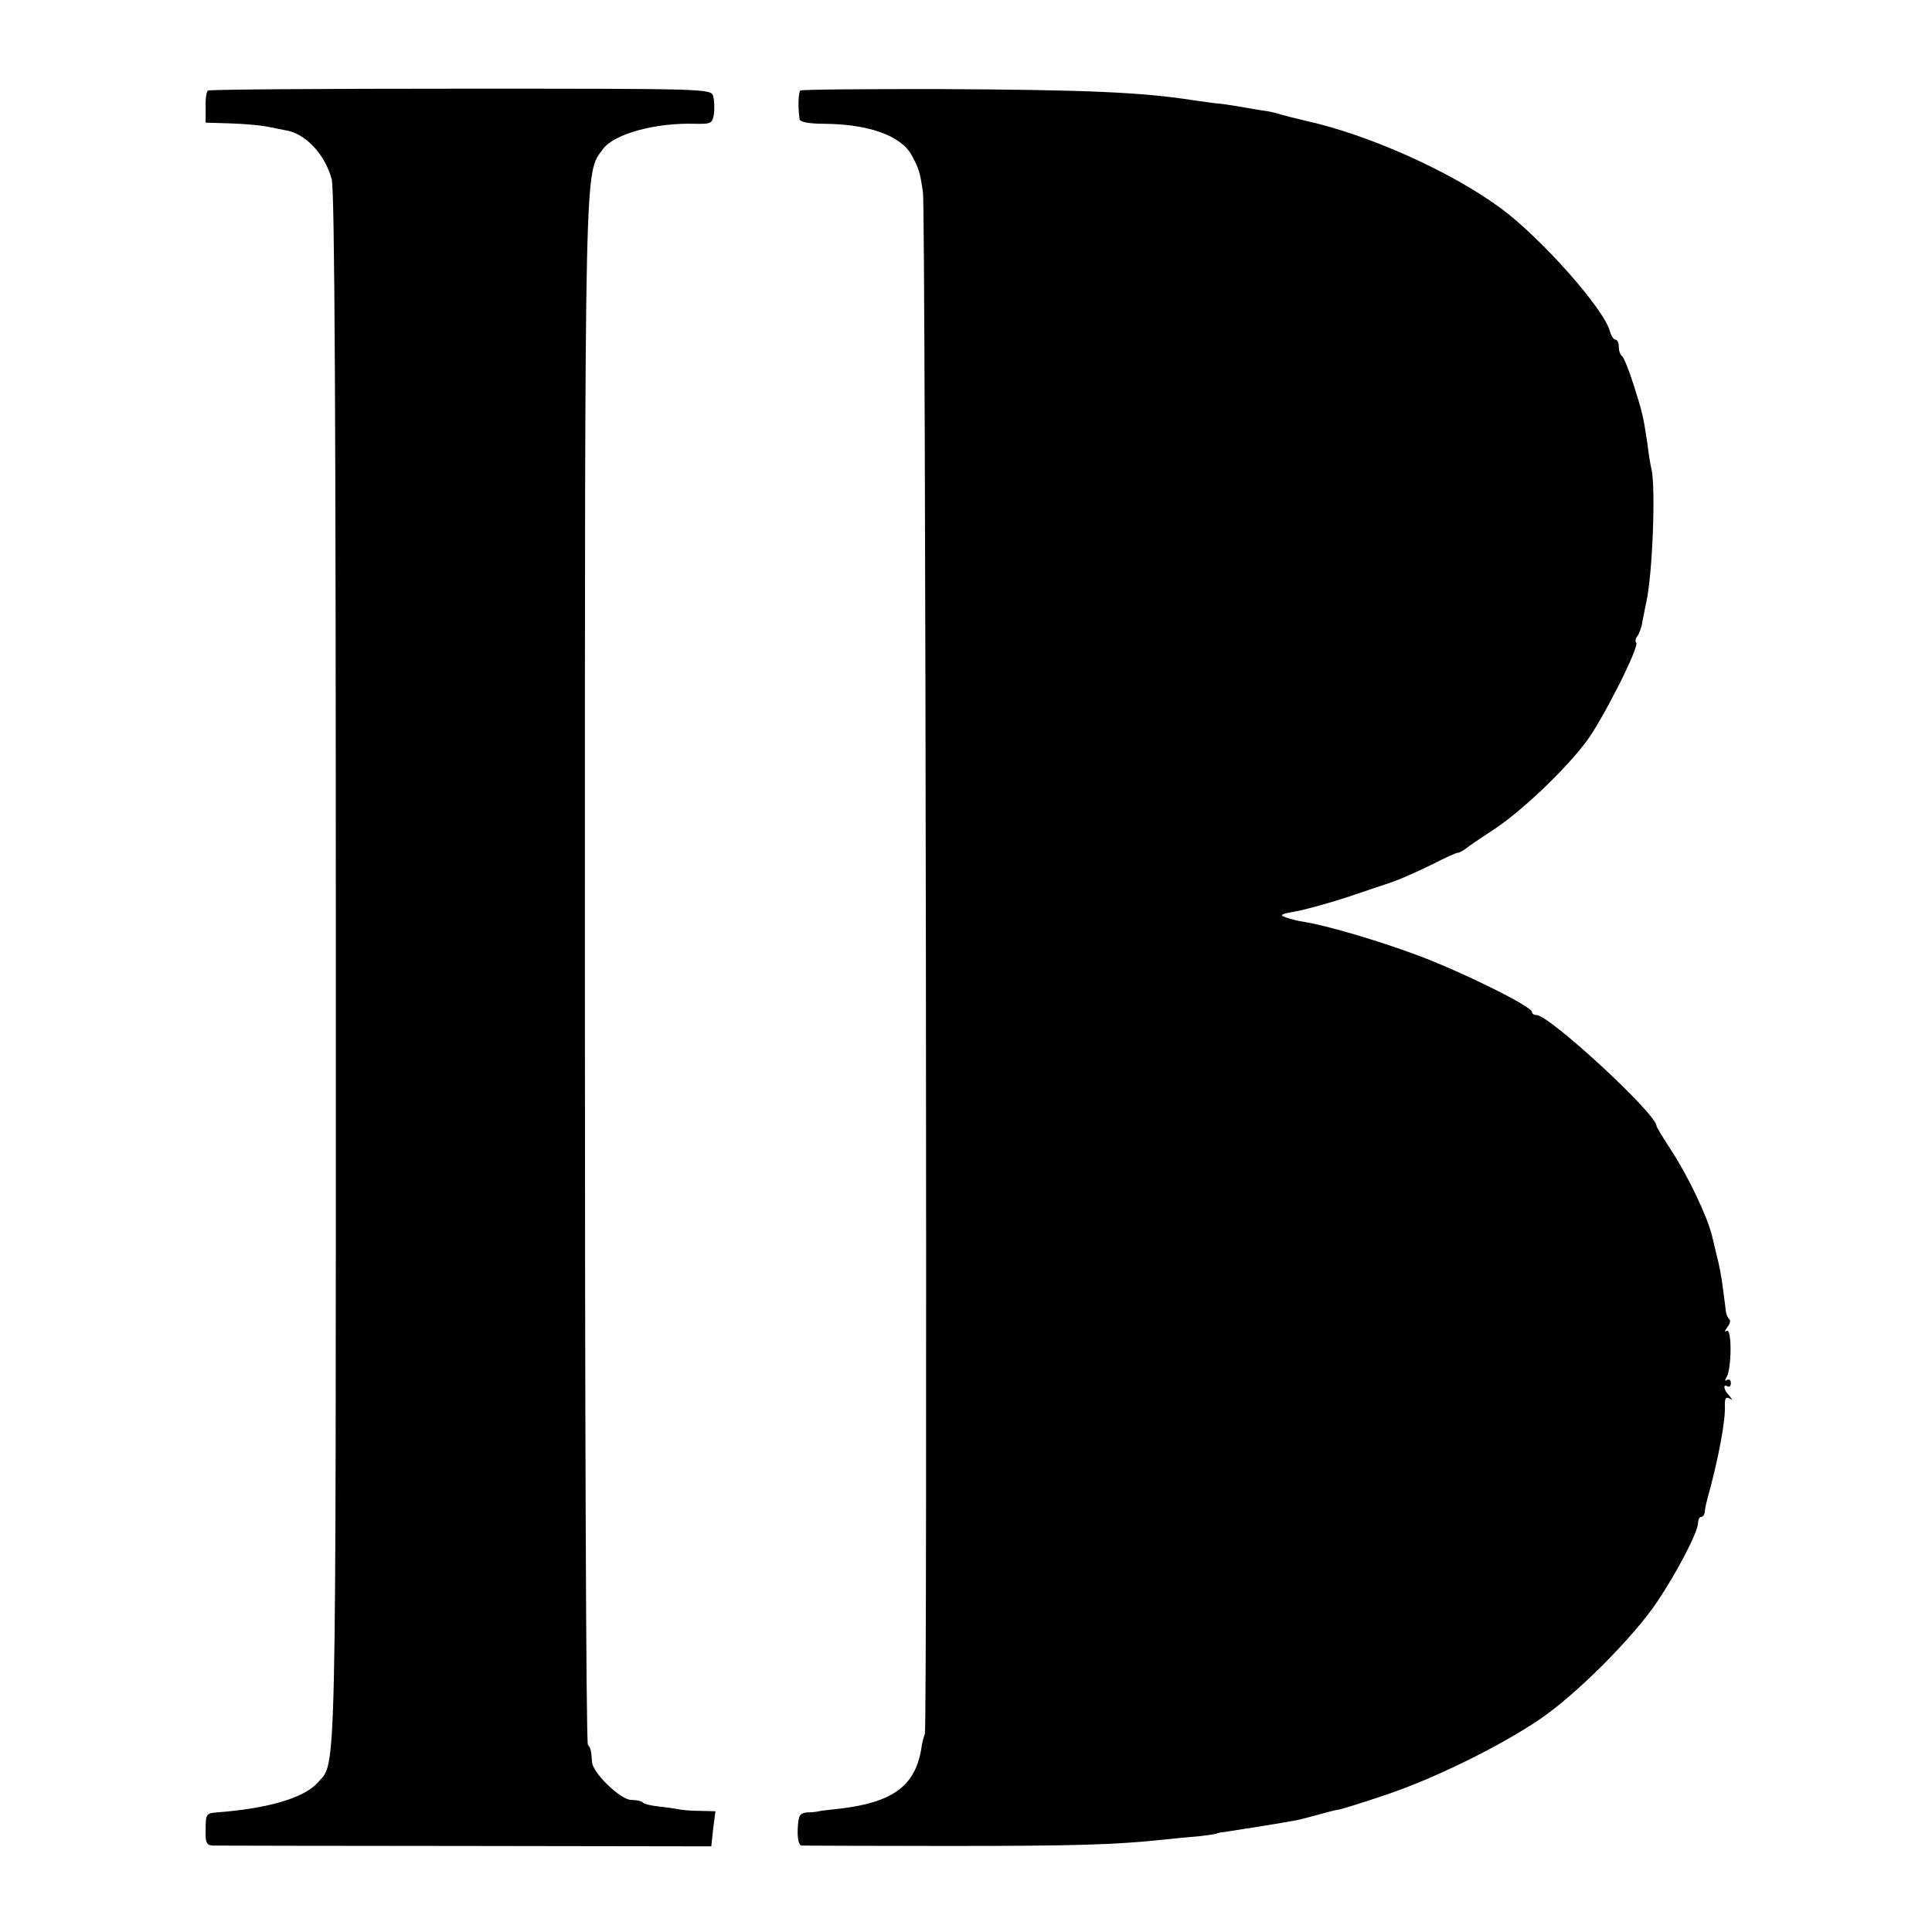 <?xml version="1.0" standalone="no"?>
<!DOCTYPE svg PUBLIC "-//W3C//DTD SVG 20010904//EN"
 "http://www.w3.org/TR/2001/REC-SVG-20010904/DTD/svg10.dtd">
<svg version="1.0" xmlns="http://www.w3.org/2000/svg"
 width="512pt" height="512pt" viewBox="0 0 512 512"
 preserveAspectRatio="xMidYMid meet">
<g transform="translate(0,512) scale(0.1,-0.1)"
fill="#000000" stroke="none">
<path d="M551 4880 c-4 -3 -7 -23 -6 -45 l0 -40 65 -2 c36 -1 81 -5 100 -9 19
-4 40 -8 45 -9 53 -7 106 -63 124 -130 8 -28 11 -645 11 -2090 0 -2206 2
-2102 -48 -2159 -36 -41 -133 -69 -267 -79 -28 -2 -30 -5 -30 -44 -1 -37 2
-43 20 -44 11 0 313 -1 670 -1 l650 -1 5 47 6 46 -41 1 c-22 0 -49 2 -60 5
-11 2 -35 5 -52 7 -18 2 -36 6 -39 10 -4 4 -18 7 -31 7 -28 0 -102 71 -104
100 -2 32 -4 38 -11 46 -5 4 -8 926 -8 2049 0 2187 -1 2113 48 2180 29 40 138
70 243 67 44 -1 47 1 51 26 2 15 1 36 -2 47 -5 20 -15 20 -668 20 -365 0 -667
-2 -671 -5z"/>
<path d="M2121 4880 c-5 -4 -7 -42 -2 -76 0 -7 25 -12 64 -12 121 -1 206 -32
234 -85 18 -34 21 -42 29 -97 7 -44 12 -4071 5 -4085 -2 -5 -6 -18 -8 -30 -15
-109 -76 -154 -234 -170 -19 -2 -36 -4 -39 -5 -3 -1 -16 -3 -30 -3 -21 -2 -24
-7 -26 -44 -1 -26 3 -43 10 -44 6 0 178 -1 381 -1 343 0 451 3 580 17 28 3 70
7 95 9 25 3 45 6 45 7 0 1 9 3 20 4 58 9 153 24 184 30 9 1 36 8 61 15 25 7
52 14 61 15 9 2 64 19 123 39 125 42 297 126 404 198 96 64 252 220 315 315
54 81 107 184 107 207 0 9 4 16 8 16 5 0 9 6 10 13 0 6 3 21 6 32 29 104 50
212 47 253 0 16 3 21 12 16 9 -5 9 -4 0 7 -15 15 -18 33 -5 25 5 -3 9 1 9 9 0
8 -5 11 -10 8 -6 -4 -7 -1 -1 8 13 22 14 130 0 122 -6 -4 -6 -1 1 9 7 8 10 18
6 22 -4 3 -8 12 -9 19 -1 7 -4 35 -8 62 -3 28 -11 68 -17 90 -5 22 -11 45 -12
50 -12 50 -63 158 -109 228 -21 32 -38 60 -38 63 0 32 -284 294 -318 294 -7 0
-12 4 -12 8 0 15 -189 108 -305 151 -105 39 -238 78 -299 88 -16 2 -38 8 -49
12 -17 6 -12 9 23 15 24 4 87 21 139 38 53 18 98 33 101 34 25 7 83 32 129 55
31 16 60 29 64 29 4 0 13 5 20 10 7 6 41 29 76 52 72 47 188 157 245 233 43
57 142 253 132 262 -3 3 -2 11 3 17 5 6 12 25 14 41 3 17 8 39 10 50 16 72 25
294 14 350 -3 11 -8 42 -11 68 -11 73 -13 83 -37 158 -12 38 -26 72 -30 75 -5
3 -9 14 -9 25 0 10 -4 19 -9 19 -5 0 -11 10 -15 23 -15 58 -183 248 -290 326
-132 97 -349 194 -516 231 -30 7 -62 15 -70 18 -8 2 -22 6 -30 7 -8 1 -33 5
-55 9 -22 4 -53 9 -70 11 -16 1 -48 6 -70 9 -142 22 -286 28 -683 30 -195 0
-357 -1 -361 -4z"/>
</g>
</svg>
